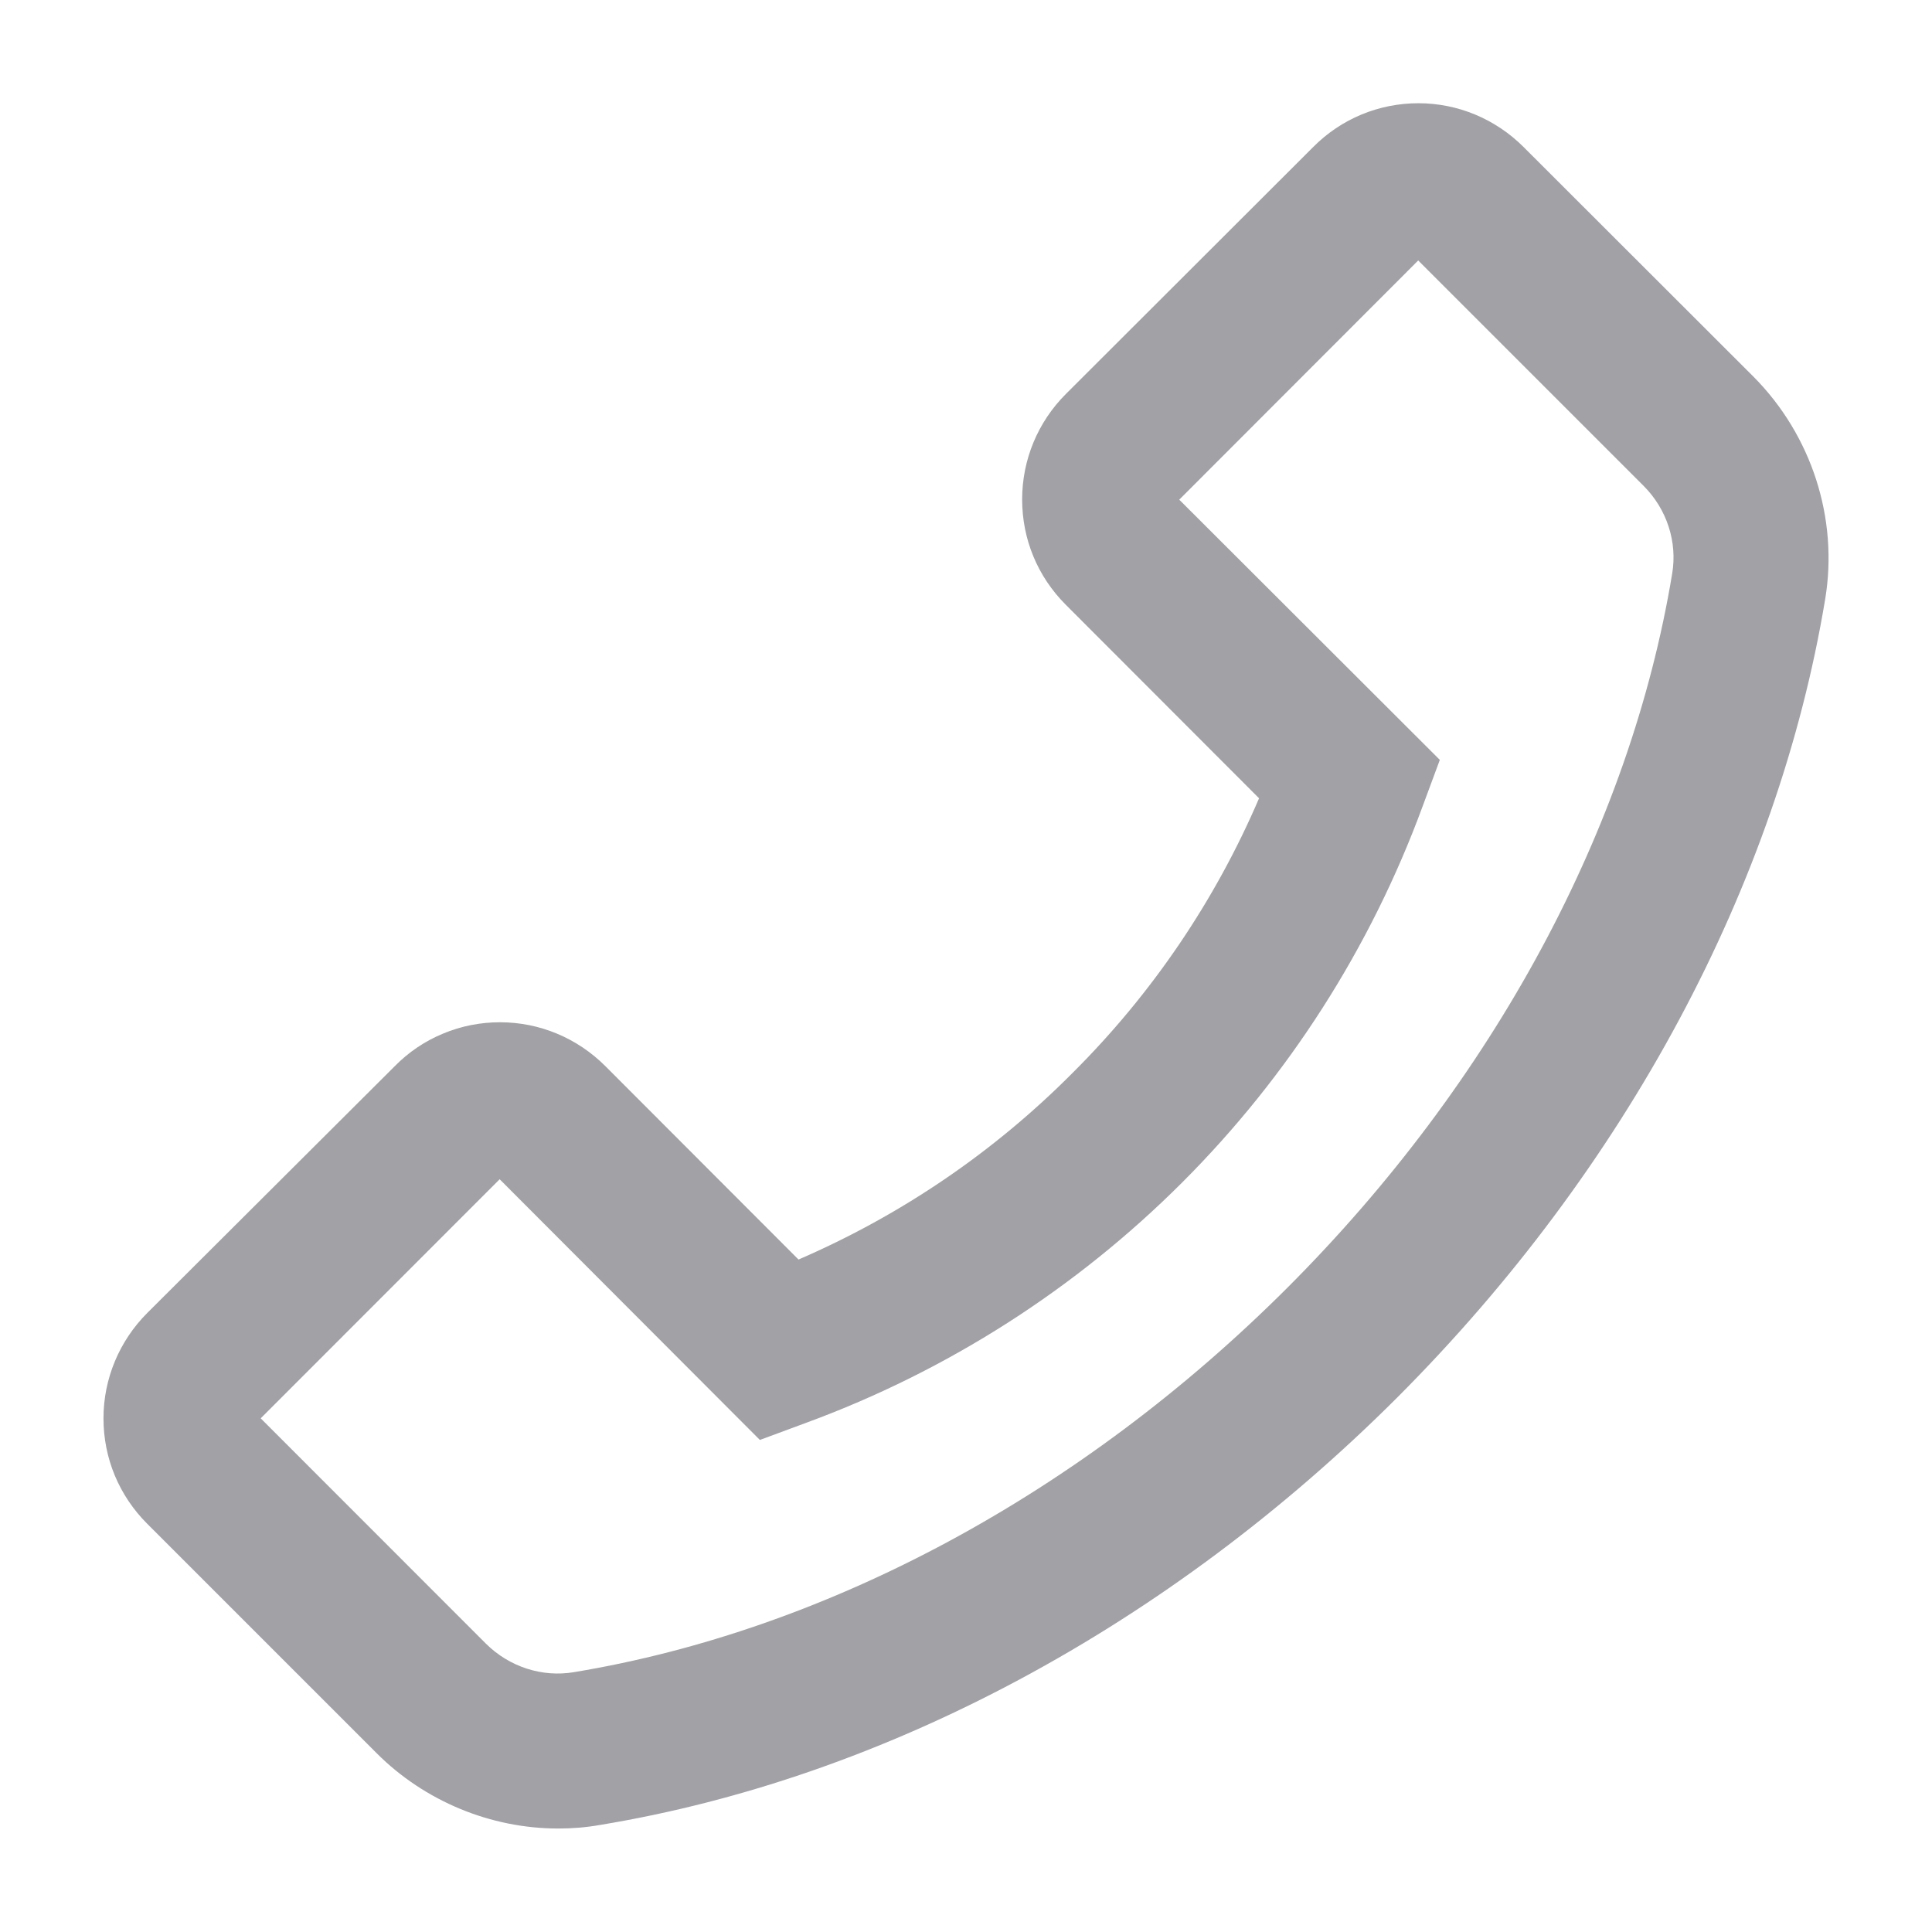 <svg width="16" height="16" viewBox="0 0 16 16" fill="none" xmlns="http://www.w3.org/2000/svg">
<path d="M14.52 3.118L12.618 1.218C12.386 0.986 12.075 0.855 11.747 0.855C11.418 0.855 11.107 0.984 10.875 1.218L8.827 3.263C8.595 3.495 8.465 3.807 8.465 4.136C8.465 4.466 8.593 4.775 8.827 5.009L10.427 6.611C10.063 7.46 9.539 8.232 8.884 8.884C8.229 9.543 7.463 10.063 6.613 10.431L5.013 8.829C4.781 8.597 4.47 8.466 4.141 8.466C3.979 8.466 3.819 8.497 3.669 8.56C3.519 8.622 3.384 8.713 3.27 8.829L1.22 10.873C0.988 11.105 0.857 11.418 0.857 11.746C0.857 12.077 0.986 12.386 1.22 12.62L3.12 14.52C3.516 14.916 4.063 15.143 4.623 15.143C4.74 15.143 4.852 15.134 4.966 15.114C7.331 14.725 9.677 13.466 11.572 11.573C13.465 9.677 14.722 7.33 15.115 4.964C15.227 4.293 15.002 3.602 14.52 3.118ZM13.848 4.752C13.5 6.857 12.368 8.957 10.663 10.663C8.957 12.368 6.859 13.5 4.754 13.848C4.49 13.893 4.218 13.804 4.025 13.613L2.159 11.746L4.138 9.766L6.277 11.909L6.293 11.925L6.679 11.782C7.848 11.352 8.91 10.673 9.791 9.792C10.672 8.911 11.351 7.848 11.781 6.679L11.924 6.293L9.766 4.138L11.745 2.157L13.611 4.023C13.804 4.216 13.893 4.488 13.848 4.752Z" fill="#A1A1A6"/>
</svg>
